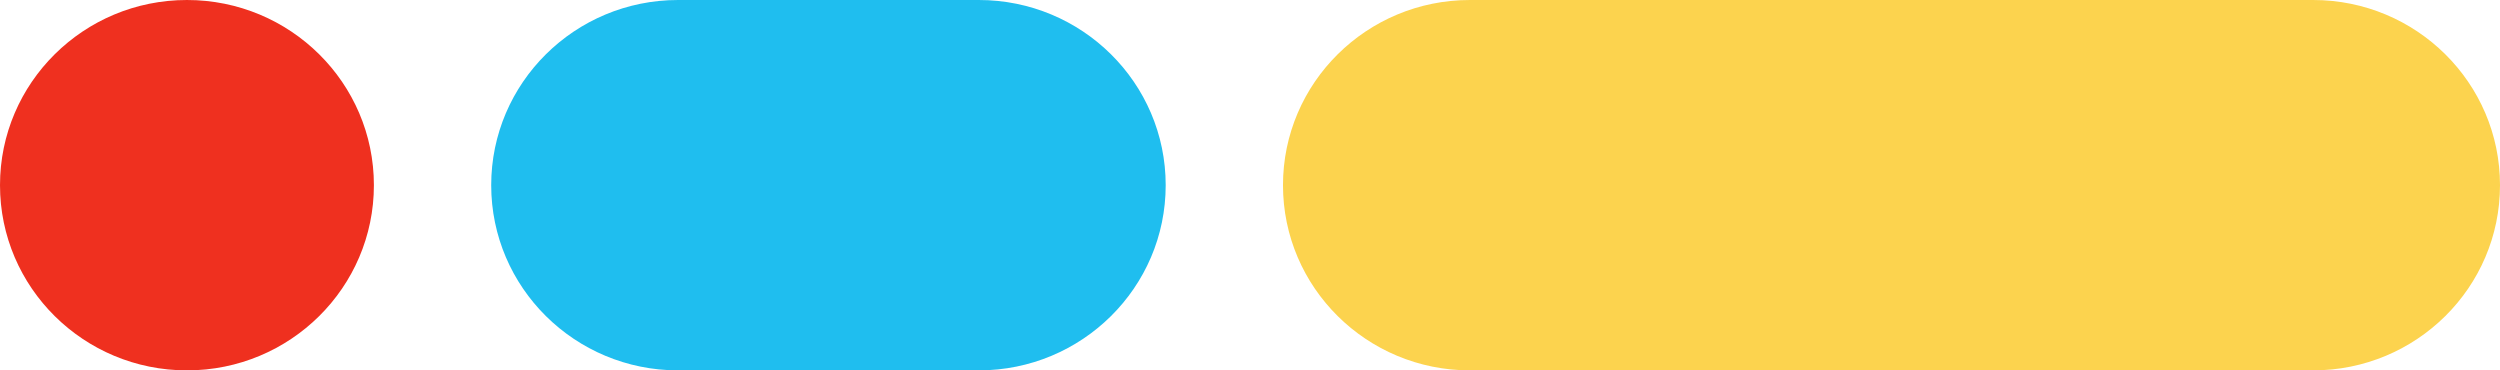 <?xml version="1.0" encoding="utf-8"?>
<svg xmlns="http://www.w3.org/2000/svg" fill="none" height="100%" overflow="visible" preserveAspectRatio="none" style="display: block;" viewBox="0 0 297 44" width="100%">
<g id="Vector">
<path d="M44.419 22C44.419 34.15 34.476 44 22.21 44C9.944 44 0 34.15 0 22C0 9.85 9.944 0 22.21 0C34.476 0 44.419 9.85 44.419 22Z" fill="#EF301F"/>
<path d="M138.484 22C138.484 34.15 128.54 44 116.274 44L80.564 44C68.298 44 58.355 34.15 58.355 22C58.355 9.85 68.298 5.04345e-07 80.564 1.56655e-06L116.274 4.65892e-06C128.54 5.72113e-06 138.484 9.85 138.484 22Z" fill="#1FBEEF"/>
<path d="M297 22C297 34.15 287.056 44 274.79 44L174.629 44C162.363 44 152.419 34.15 152.419 22C152.419 9.85 162.363 1.50522e-06 174.629 2.56743e-06L274.79 1.12411e-05C287.056 1.23034e-05 297 9.85 297 22Z" fill="#FCD34E"/>
</g>
</svg>